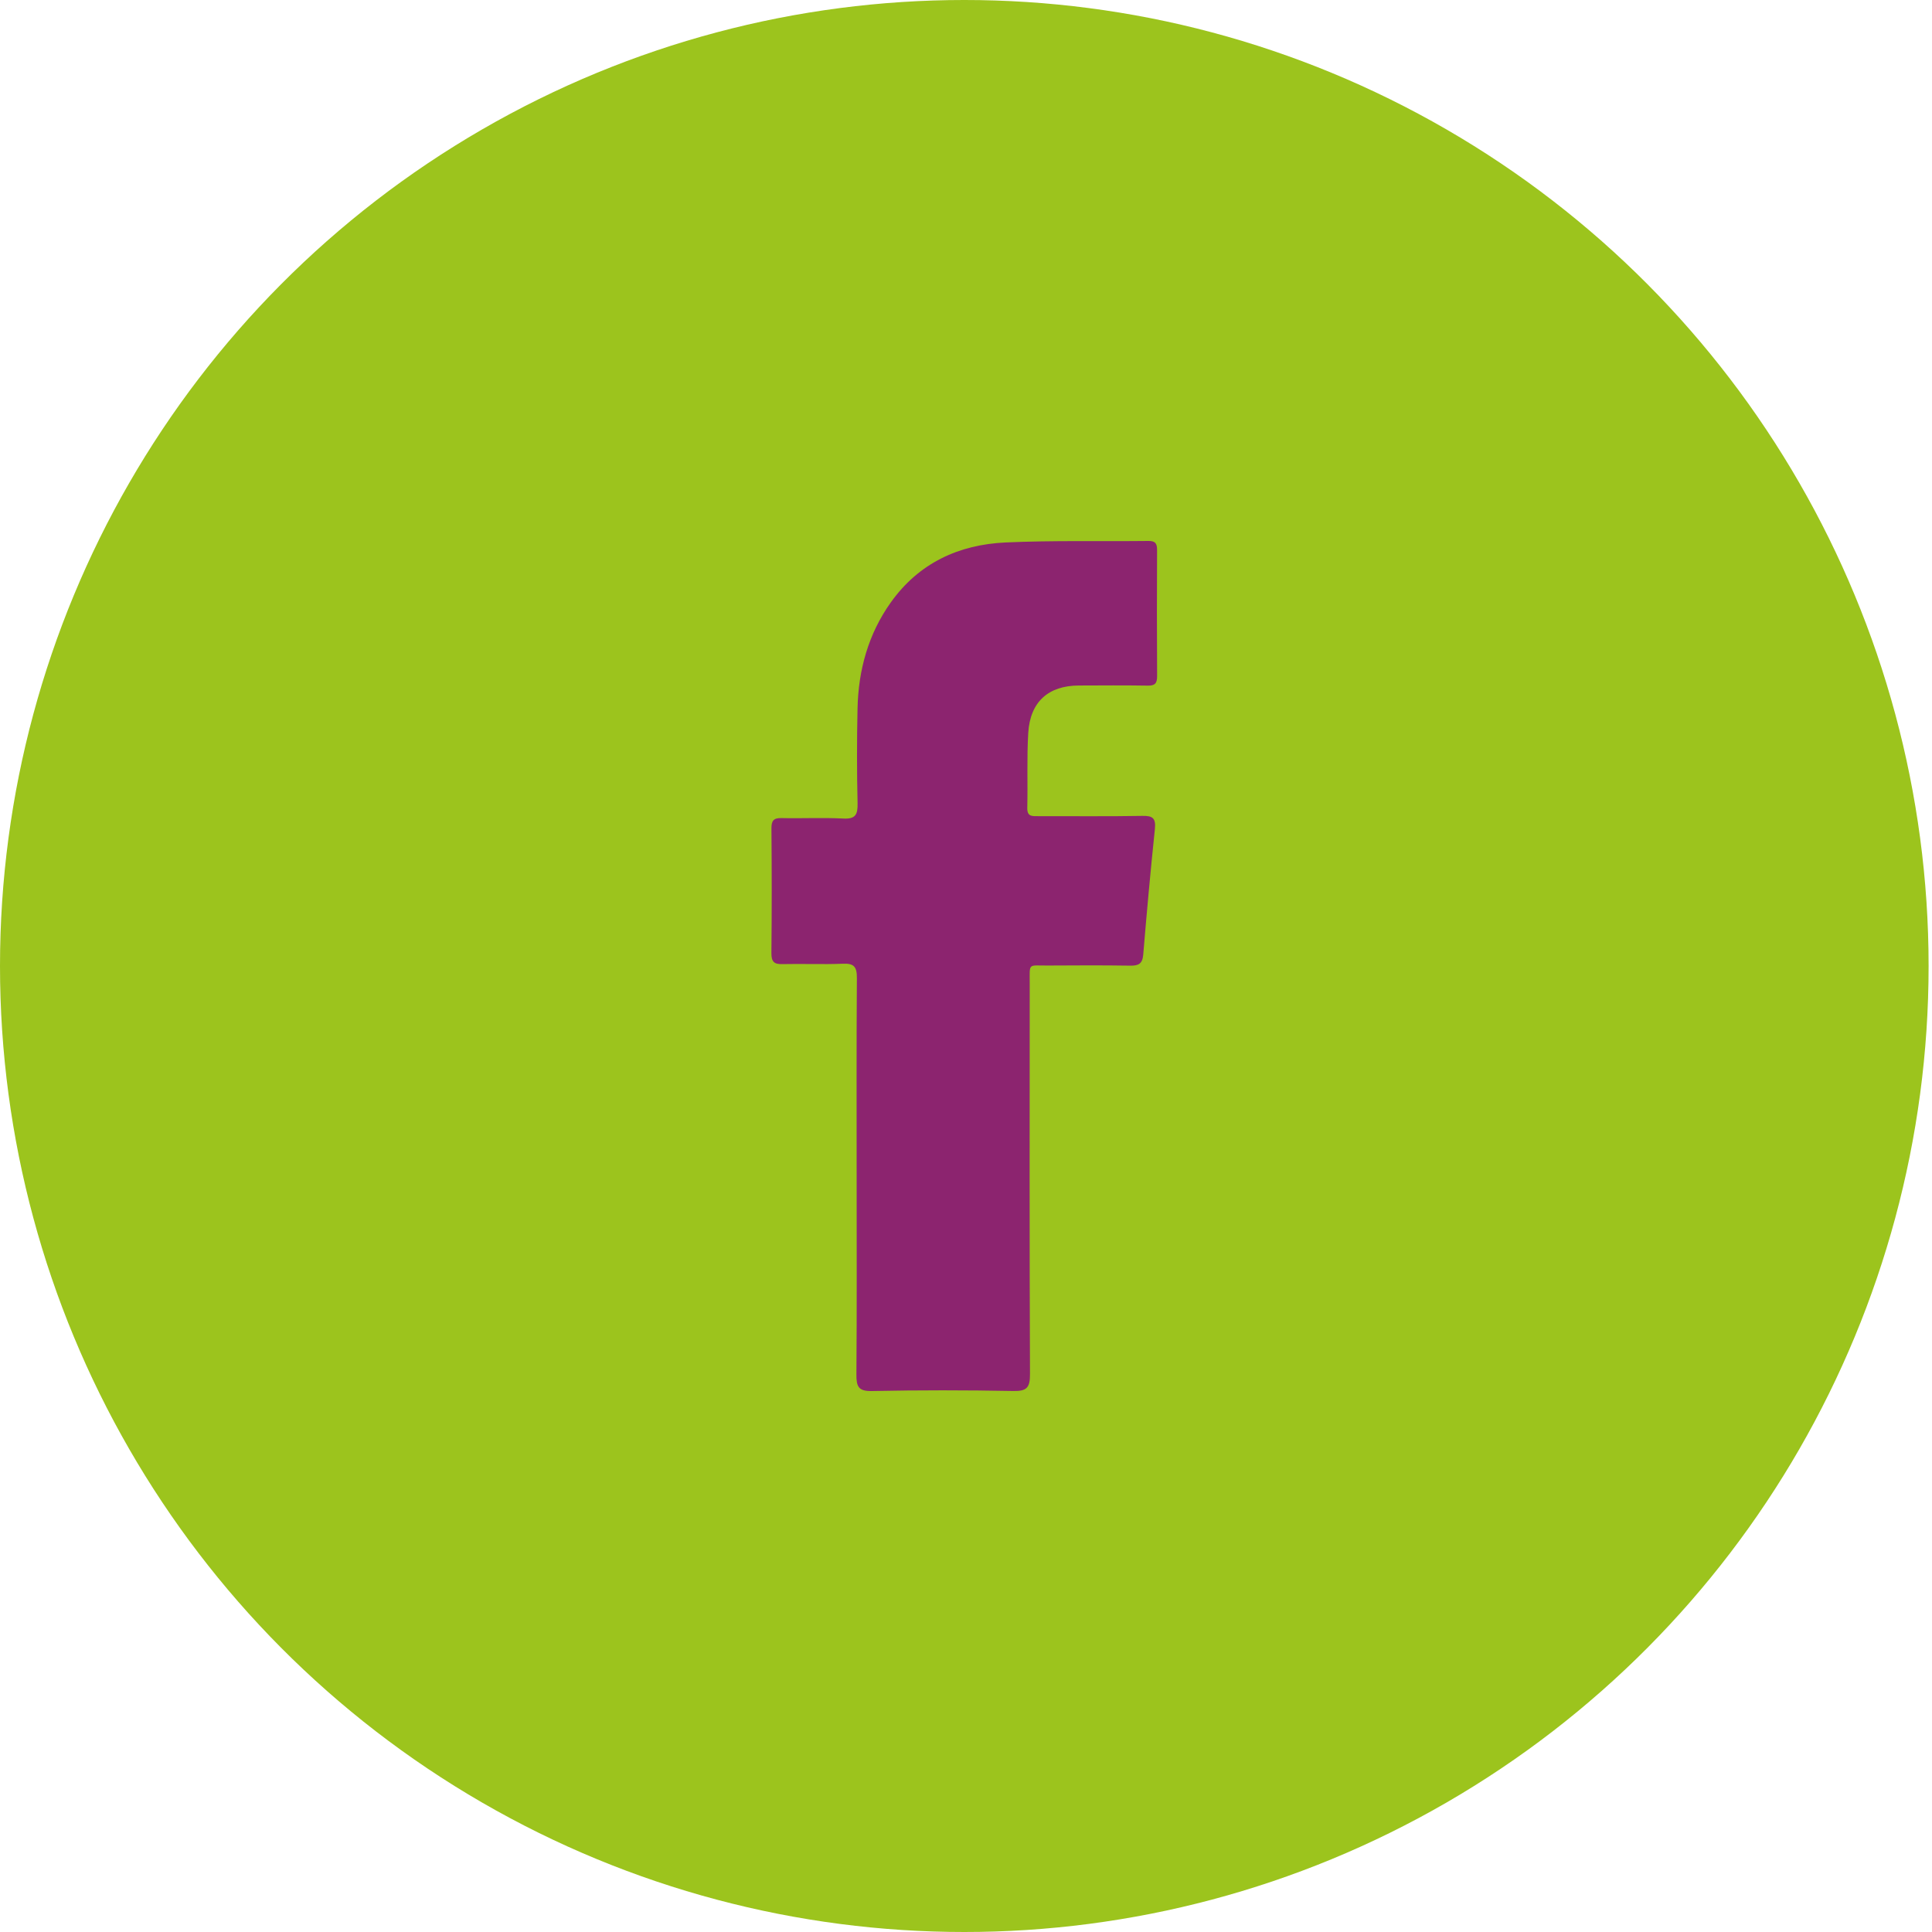 <?xml version="1.0" encoding="UTF-8"?>
<svg width="50px" height="50px" viewBox="0 0 50 50" version="1.1" xmlns="http://www.w3.org/2000/svg" xmlns:xlink="http://www.w3.org/1999/xlink">
    <title>Group 6</title>
    <g id="SECRET-SANTA-SPREAD-LOCK-UP" stroke="none" stroke-width="1" fill="none" fill-rule="evenodd">
        <g id="16071.001_J2O-MAB_MOBILE-1" transform="translate(-132, -1027)">
            <g id="Group-6" transform="translate(132, 1027)">
                <ellipse id="Oval" fill="#9CC41D" cx="24.956" cy="25" rx="24.956" ry="25"></ellipse>
                <g id="Facebook" transform="translate(19.964, 14)" fill="#8C246F">
                    <path d="M2.206,16.477 C2.206,14.755 2.2,13.033 2.212,11.311 C2.214,11.02 2.135,10.929 1.853,10.941 C1.331,10.963 0.809,10.939 0.287,10.951 C0.076,10.957 -0.002,10.897 0,10.666 C0.011,9.592 0.01,8.517 0.001,7.442 C-0.001,7.235 0.06,7.167 0.263,7.172 C0.796,7.184 1.331,7.156 1.864,7.184 C2.173,7.199 2.236,7.086 2.23,6.791 C2.211,5.973 2.211,5.154 2.229,4.336 C2.25,3.338 2.51,2.405 3.088,1.593 C3.82,0.564 4.859,0.094 6.059,0.039 C7.29,-0.017 8.526,0.014 9.759,0 C9.931,-0.002 9.982,0.061 9.981,0.234 C9.976,1.32 9.975,2.407 9.982,3.494 C9.984,3.688 9.923,3.747 9.738,3.744 C9.145,3.734 8.552,3.739 7.959,3.741 C7.169,3.743 6.697,4.161 6.647,4.966 C6.608,5.611 6.637,6.26 6.622,6.907 C6.617,7.138 6.75,7.122 6.898,7.122 C7.799,7.12 8.701,7.131 9.602,7.115 C9.867,7.11 9.954,7.173 9.924,7.46 C9.811,8.54 9.713,9.622 9.623,10.704 C9.603,10.949 9.495,10.995 9.281,10.991 C8.57,10.98 7.858,10.984 7.147,10.988 C6.635,10.991 6.685,10.911 6.685,11.448 C6.683,14.819 6.678,18.19 6.692,21.561 C6.694,21.917 6.605,22.005 6.263,21.999 C5.042,21.976 3.82,21.975 2.598,22 C2.254,22.007 2.197,21.886 2.2,21.57 C2.213,19.873 2.206,18.175 2.206,16.477" id="Fill-1"></path>
                </g>
            </g>
        </g>
    </g>
</svg>